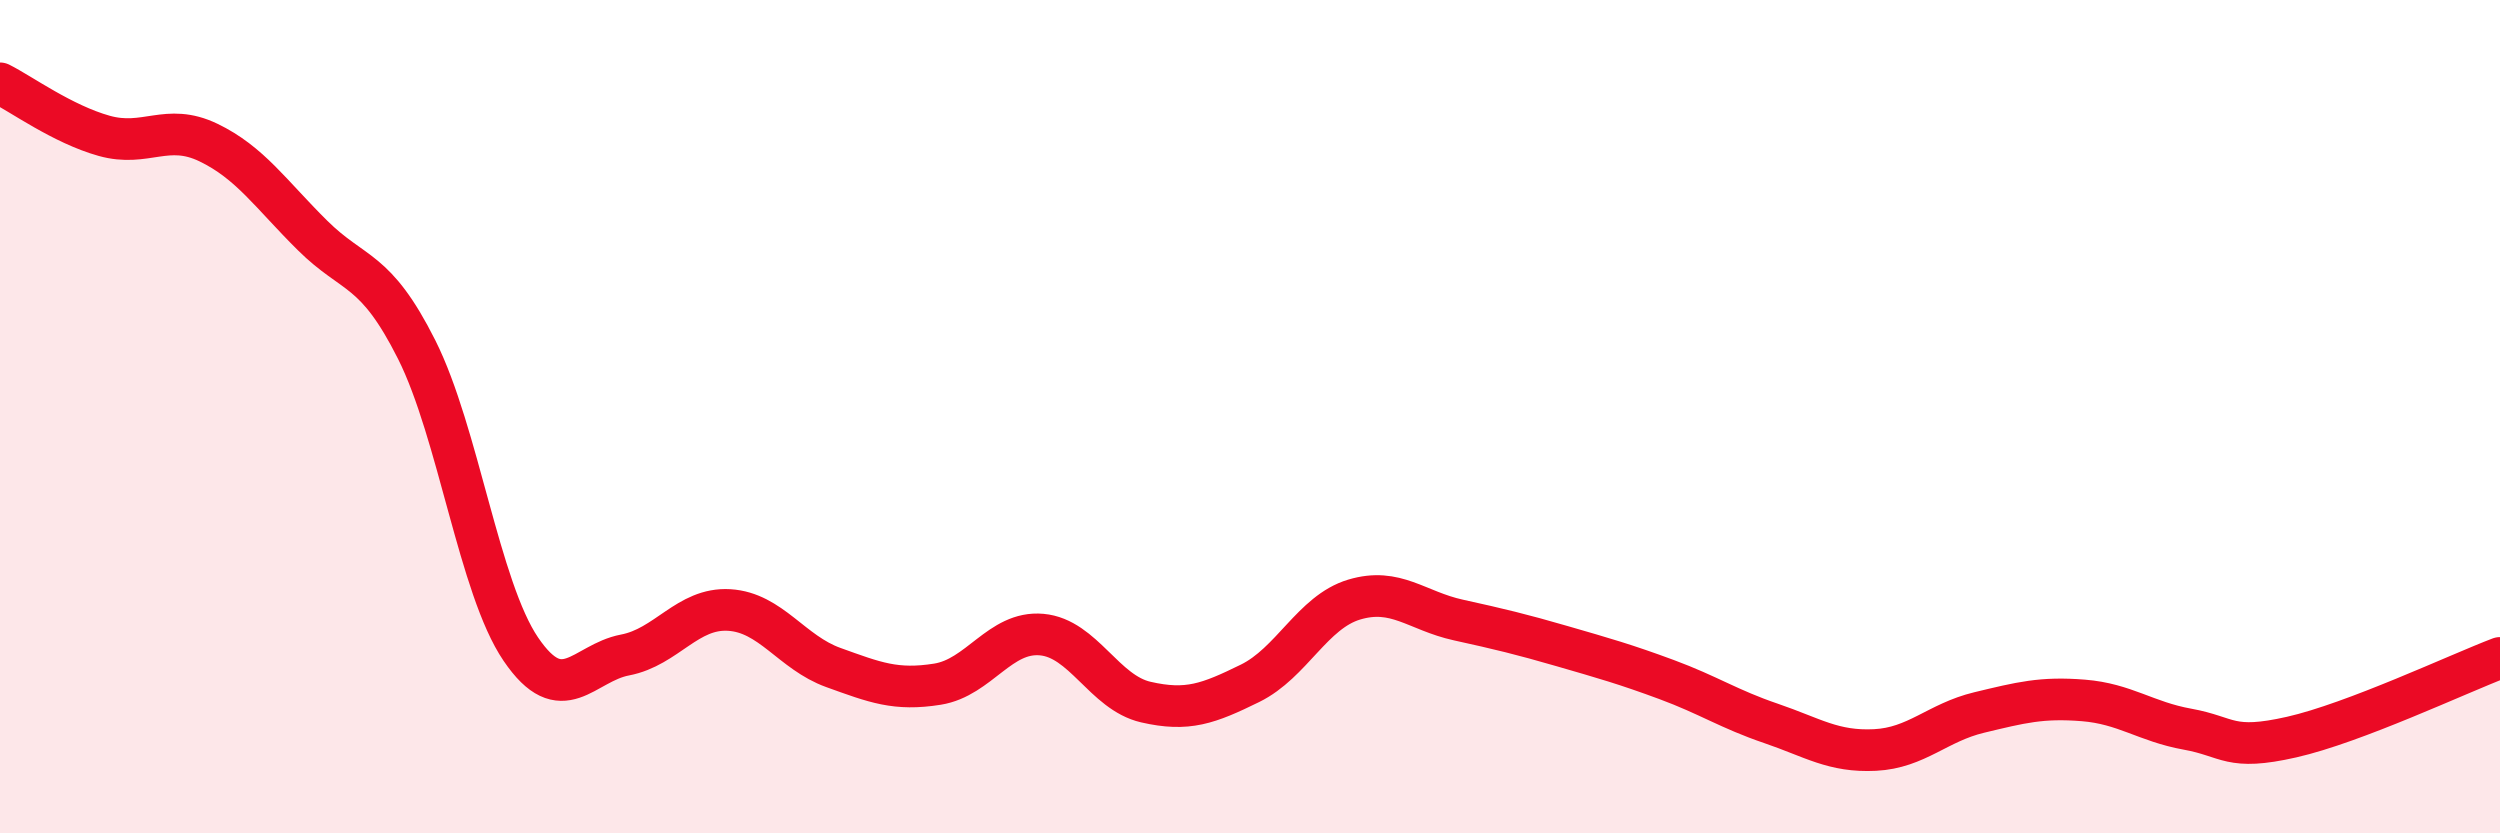 
    <svg width="60" height="20" viewBox="0 0 60 20" xmlns="http://www.w3.org/2000/svg">
      <path
        d="M 0,2 C 0.5,2.25 1.5,2.98 2.5,3.26 C 3.5,3.54 4,2.94 5,3.42 C 6,3.9 6.5,4.66 7.5,5.65 C 8.5,6.64 9,6.4 10,8.39 C 11,10.38 11.5,14.11 12.5,15.58 C 13.5,17.05 14,15.91 15,15.72 C 16,15.53 16.5,14.58 17.5,14.64 C 18.5,14.7 19,15.66 20,16.02 C 21,16.38 21.5,16.58 22.5,16.42 C 23.5,16.26 24,15.14 25,15.23 C 26,15.32 26.5,16.62 27.5,16.85 C 28.5,17.08 29,16.89 30,16.4 C 31,15.91 31.5,14.69 32.5,14.39 C 33.5,14.09 34,14.66 35,14.88 C 36,15.1 36.5,15.22 37.5,15.51 C 38.5,15.8 39,15.94 40,16.31 C 41,16.68 41.5,17.02 42.5,17.36 C 43.5,17.7 44,18.05 45,18 C 46,17.95 46.5,17.34 47.5,17.1 C 48.5,16.86 49,16.73 50,16.81 C 51,16.89 51.5,17.32 52.5,17.5 C 53.5,17.68 53.5,18.03 55,17.69 C 56.5,17.35 59,16.17 60,15.79L60 20L0 20Z"
        fill="#EB0A25"
        opacity="0.1"
        stroke-linecap="round"
        stroke-linejoin="round"
      />
      <path
        d="M 0,2 C 0.5,2.25 1.5,2.98 2.5,3.26 C 3.5,3.54 4,2.94 5,3.42 C 6,3.9 6.5,4.66 7.5,5.65 C 8.5,6.64 9,6.4 10,8.39 C 11,10.38 11.5,14.11 12.5,15.58 C 13.5,17.05 14,15.91 15,15.72 C 16,15.53 16.5,14.58 17.5,14.64 C 18.5,14.7 19,15.66 20,16.02 C 21,16.38 21.5,16.58 22.5,16.42 C 23.5,16.26 24,15.14 25,15.23 C 26,15.32 26.5,16.62 27.5,16.85 C 28.5,17.08 29,16.89 30,16.4 C 31,15.91 31.5,14.69 32.5,14.39 C 33.5,14.09 34,14.66 35,14.88 C 36,15.1 36.5,15.22 37.5,15.51 C 38.5,15.8 39,15.94 40,16.31 C 41,16.68 41.5,17.02 42.5,17.36 C 43.5,17.7 44,18.05 45,18 C 46,17.95 46.5,17.34 47.5,17.1 C 48.5,16.86 49,16.73 50,16.81 C 51,16.89 51.5,17.32 52.5,17.5 C 53.5,17.68 53.5,18.03 55,17.69 C 56.5,17.35 59,16.17 60,15.79"
        stroke="#EB0A25"
        stroke-width="1"
        fill="none"
        stroke-linecap="round"
        stroke-linejoin="round"
      />
    </svg>
  